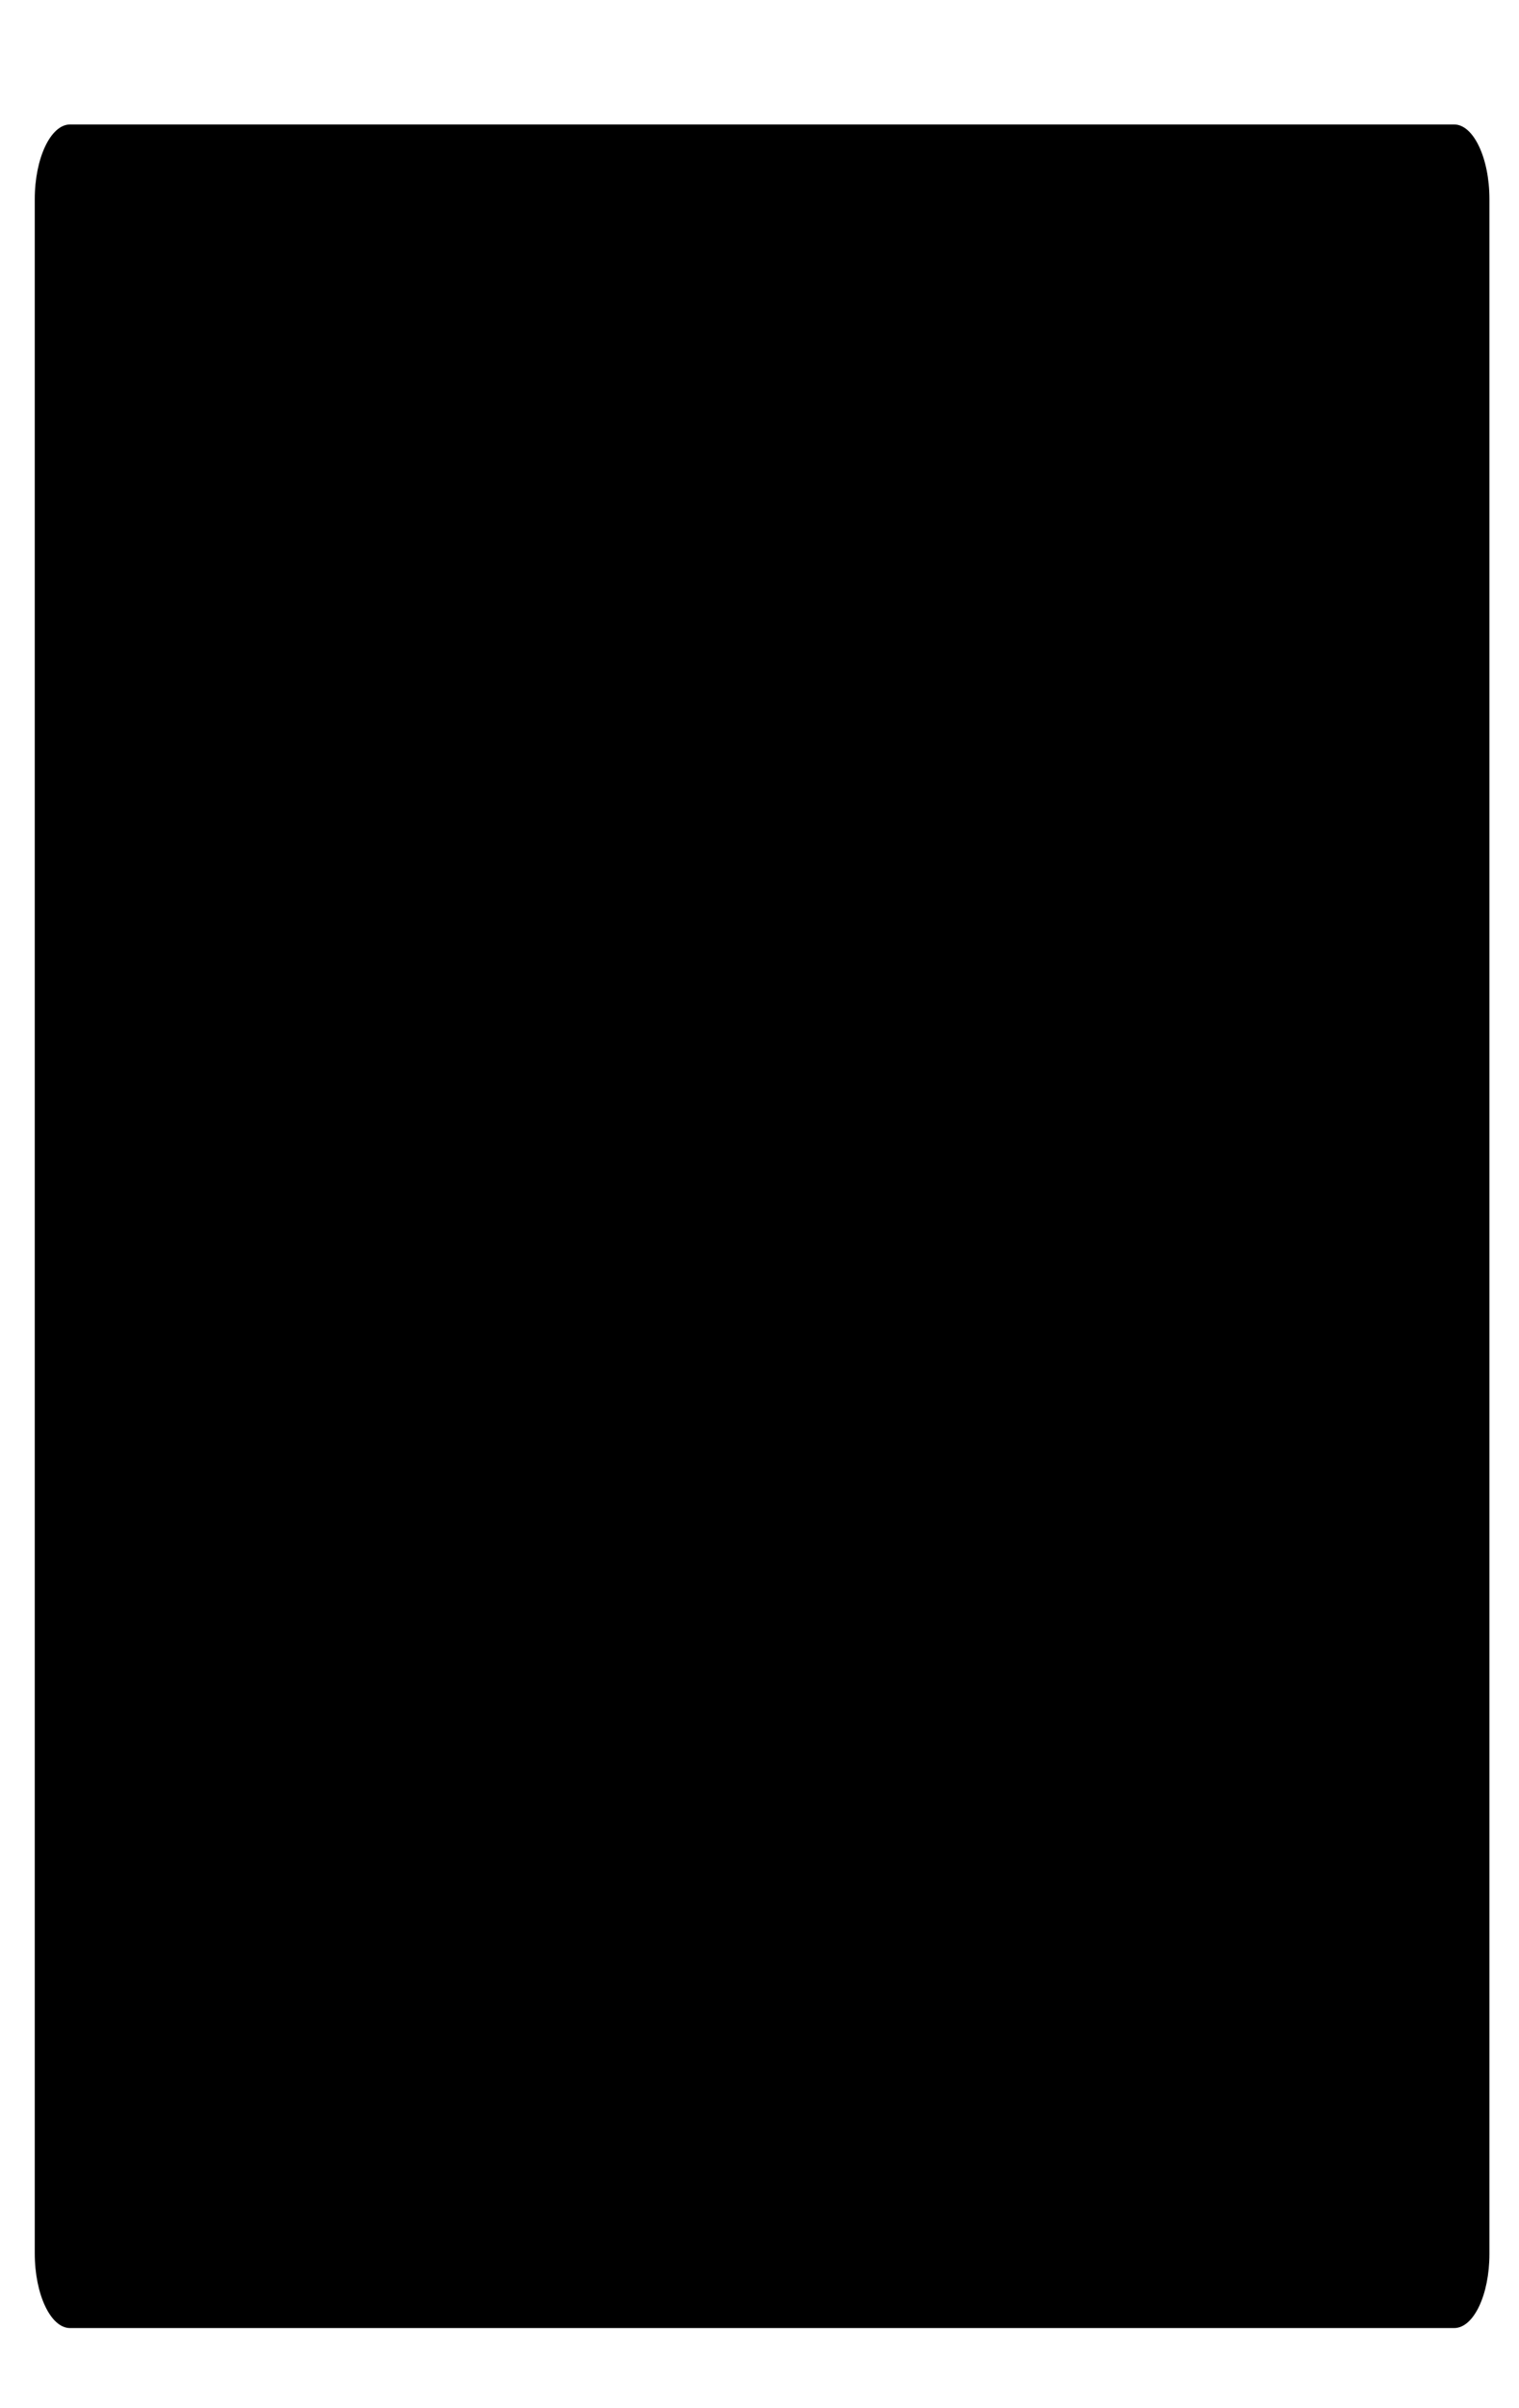 <svg xml:space="preserve" style="enable-background:new 0 0 935 1481.8;" viewBox="0 0 935 1481.8" y="0px" x="0px" xmlns:xlink="http://www.w3.org/1999/xlink" xmlns="http://www.w3.org/2000/svg" id="Calque_1" version="1.1">
<path d="M895.1,1432.6h-852c-11.9,0-21.7-20.7-21.7-45.9V122.5c0-25.1,9.8-45.9,21.7-45.9h852c11.9,0,21.7,20.7,21.7,45.9v1264.5
	C916.8,1412.1,907.1,1432.6,895.1,1432.6z"></path>
</svg>
